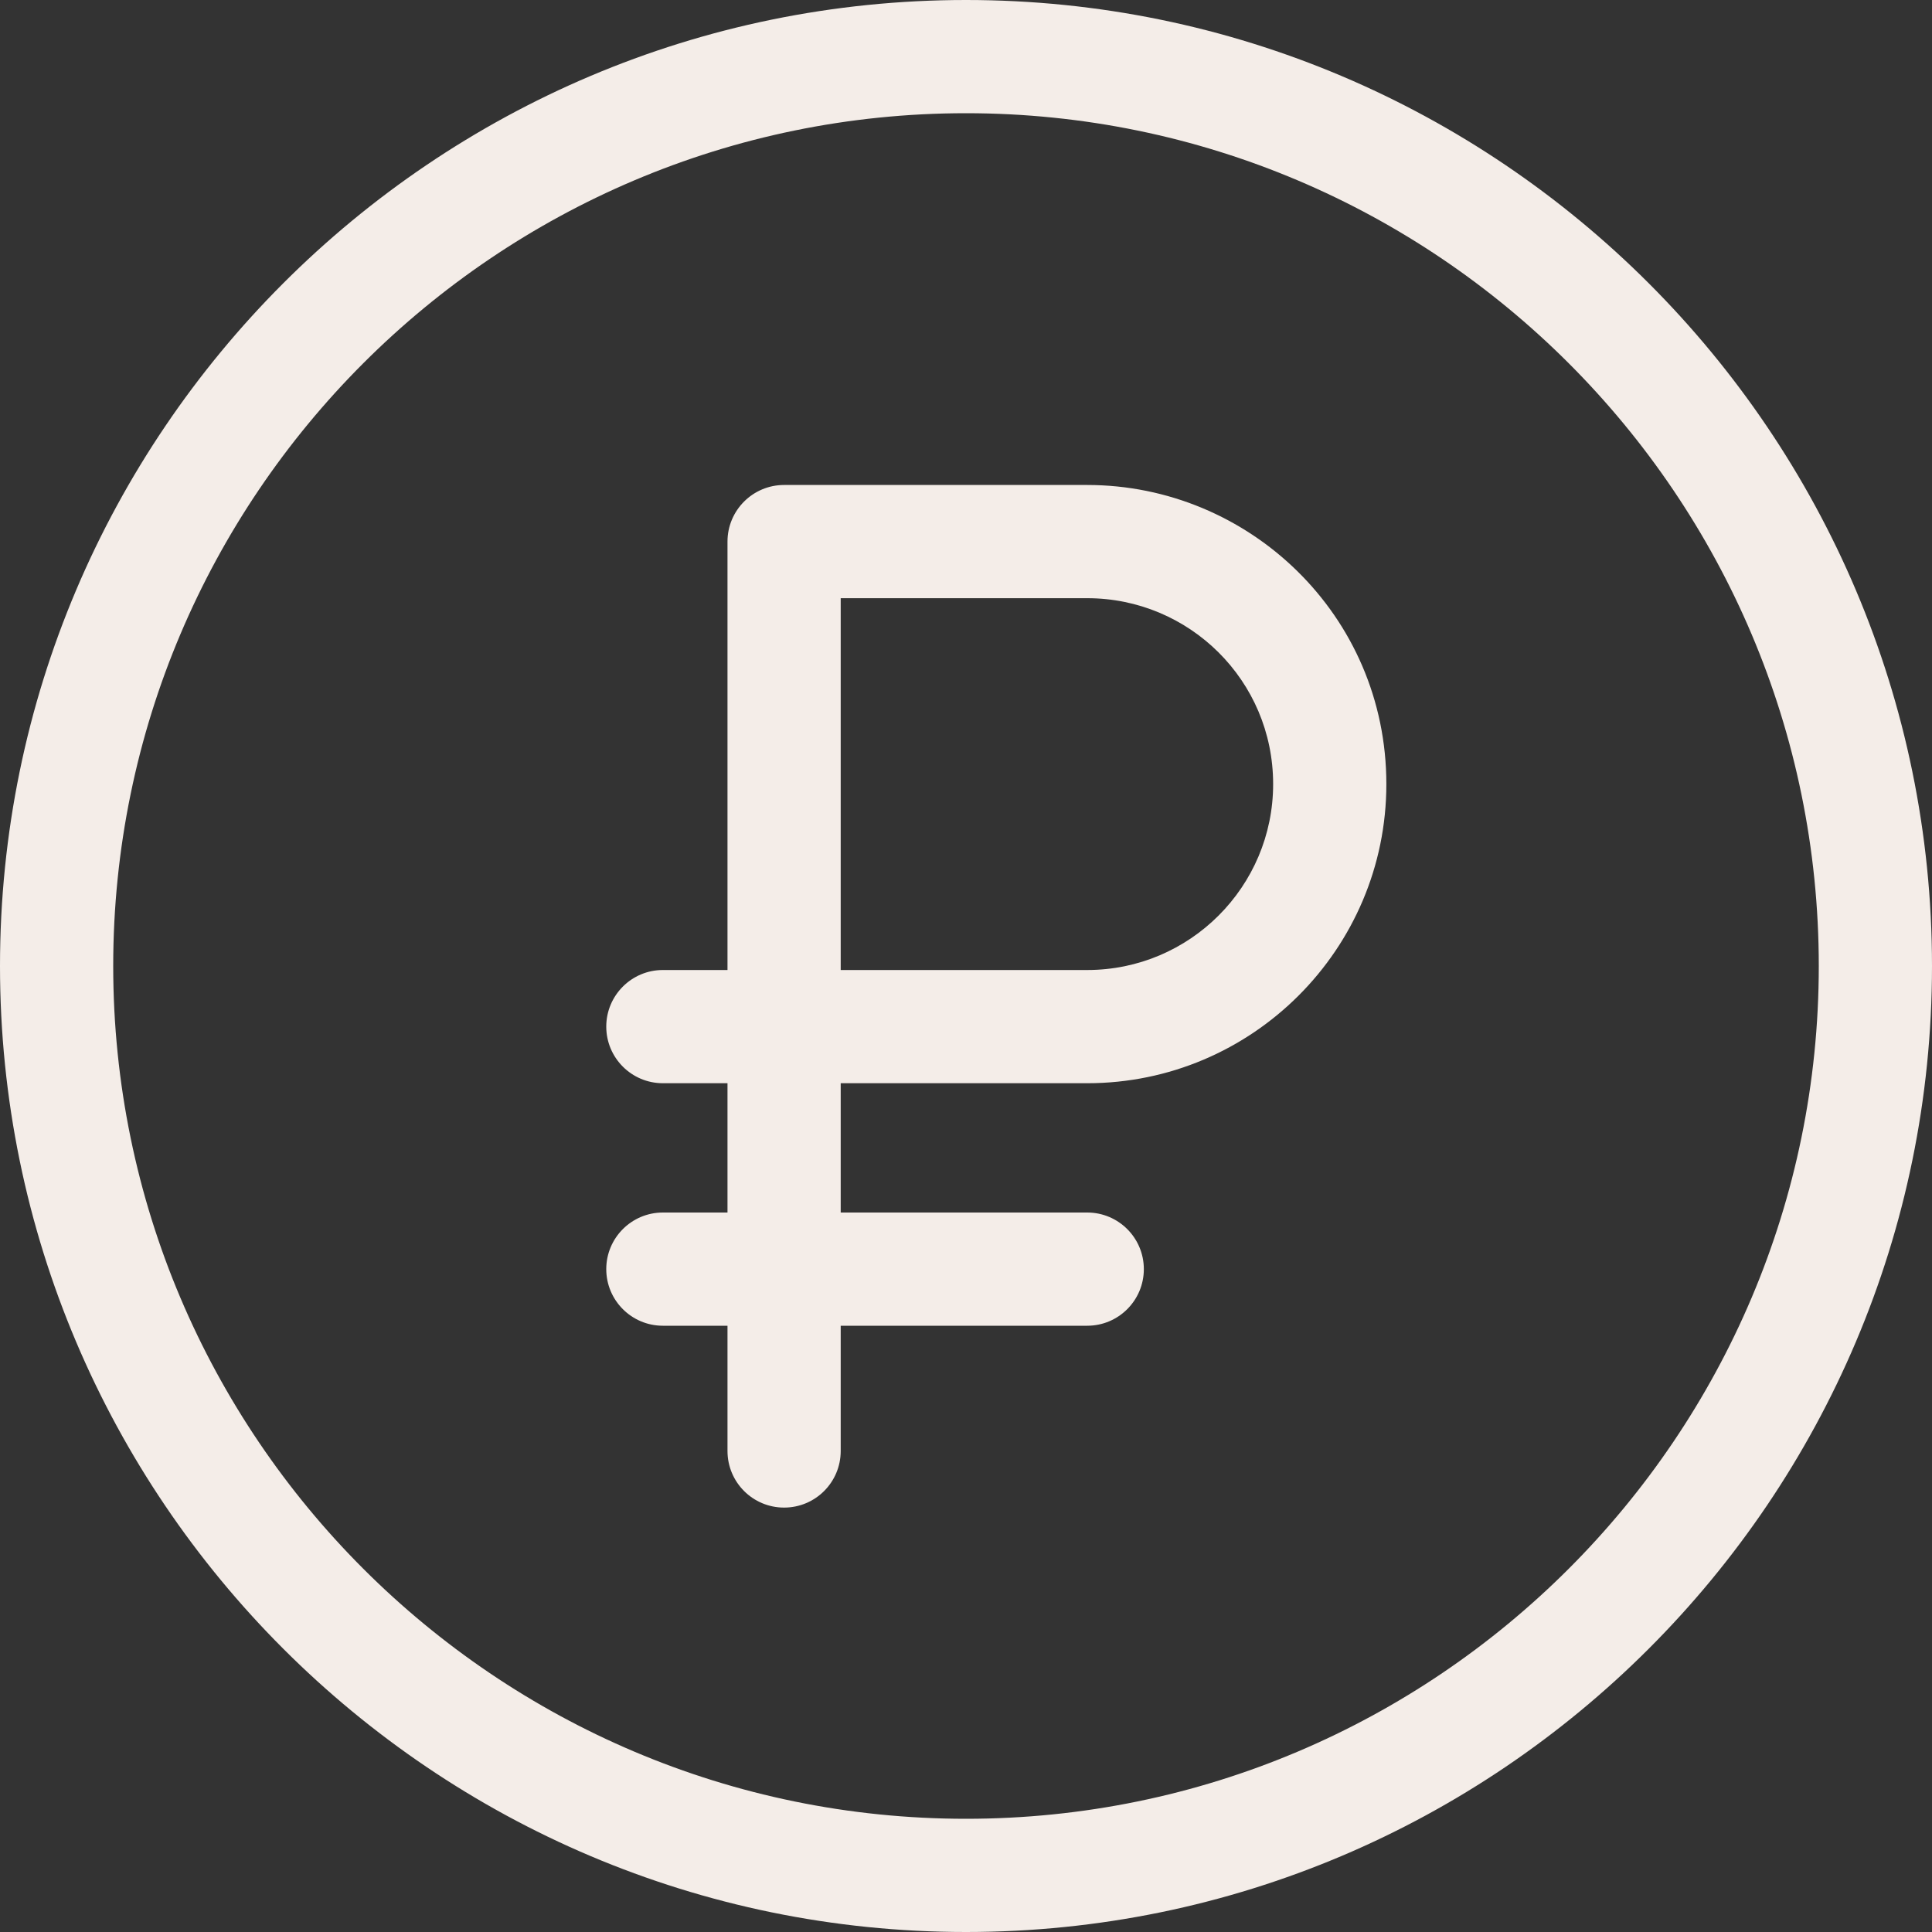 <svg width="40" height="40" viewBox="0 0 40 40" fill="none" xmlns="http://www.w3.org/2000/svg">
<rect x="0" y="0" width="40" height="40" fill="#333333" stroke="none"/>
<g clip-path="url(#clip0_416_622)">
<path d="M22.51 10.041H16.234C15.587 10.041 15.062 10.566 15.062 11.213V20.083H13.724C13.077 20.083 12.552 20.608 12.552 21.255C12.552 21.902 13.077 22.427 13.724 22.427H15.062V25.104H13.724C13.077 25.104 12.552 25.629 12.552 26.276C12.552 26.923 13.077 27.448 13.724 27.448H15.062V30.041C15.062 30.689 15.587 31.213 16.234 31.213C16.881 31.213 17.406 30.689 17.406 30.041V27.448H22.51C23.157 27.448 23.682 26.923 23.682 26.276C23.682 25.629 23.157 25.104 22.51 25.104H17.406V22.427H22.51C25.925 22.427 28.703 19.649 28.703 16.234C28.703 12.735 25.853 10.041 22.51 10.041ZM22.51 20.083H17.406V12.385H22.51C24.62 12.385 26.359 14.087 26.359 16.234C26.359 18.357 24.633 20.083 22.51 20.083Z" fill="#F4EDE8"/>
<path d="M20 0C8.972 0 0 8.972 0 20C0 31.028 8.972 40 20 40C31.028 40 40 31.028 40 20C40 8.972 31.028 0 20 0ZM20 37.656C10.264 37.656 2.344 29.736 2.344 20C2.344 10.264 10.264 2.344 20 2.344C29.736 2.344 37.656 10.264 37.656 20C37.656 29.736 29.736 37.656 20 37.656Z" fill="#F4EDE8"/>
</g>
<defs>
<clipPath id="clip0_416_622">
<rect width="40" height="40" fill="white"/>
</clipPath>
</defs>
</svg>
